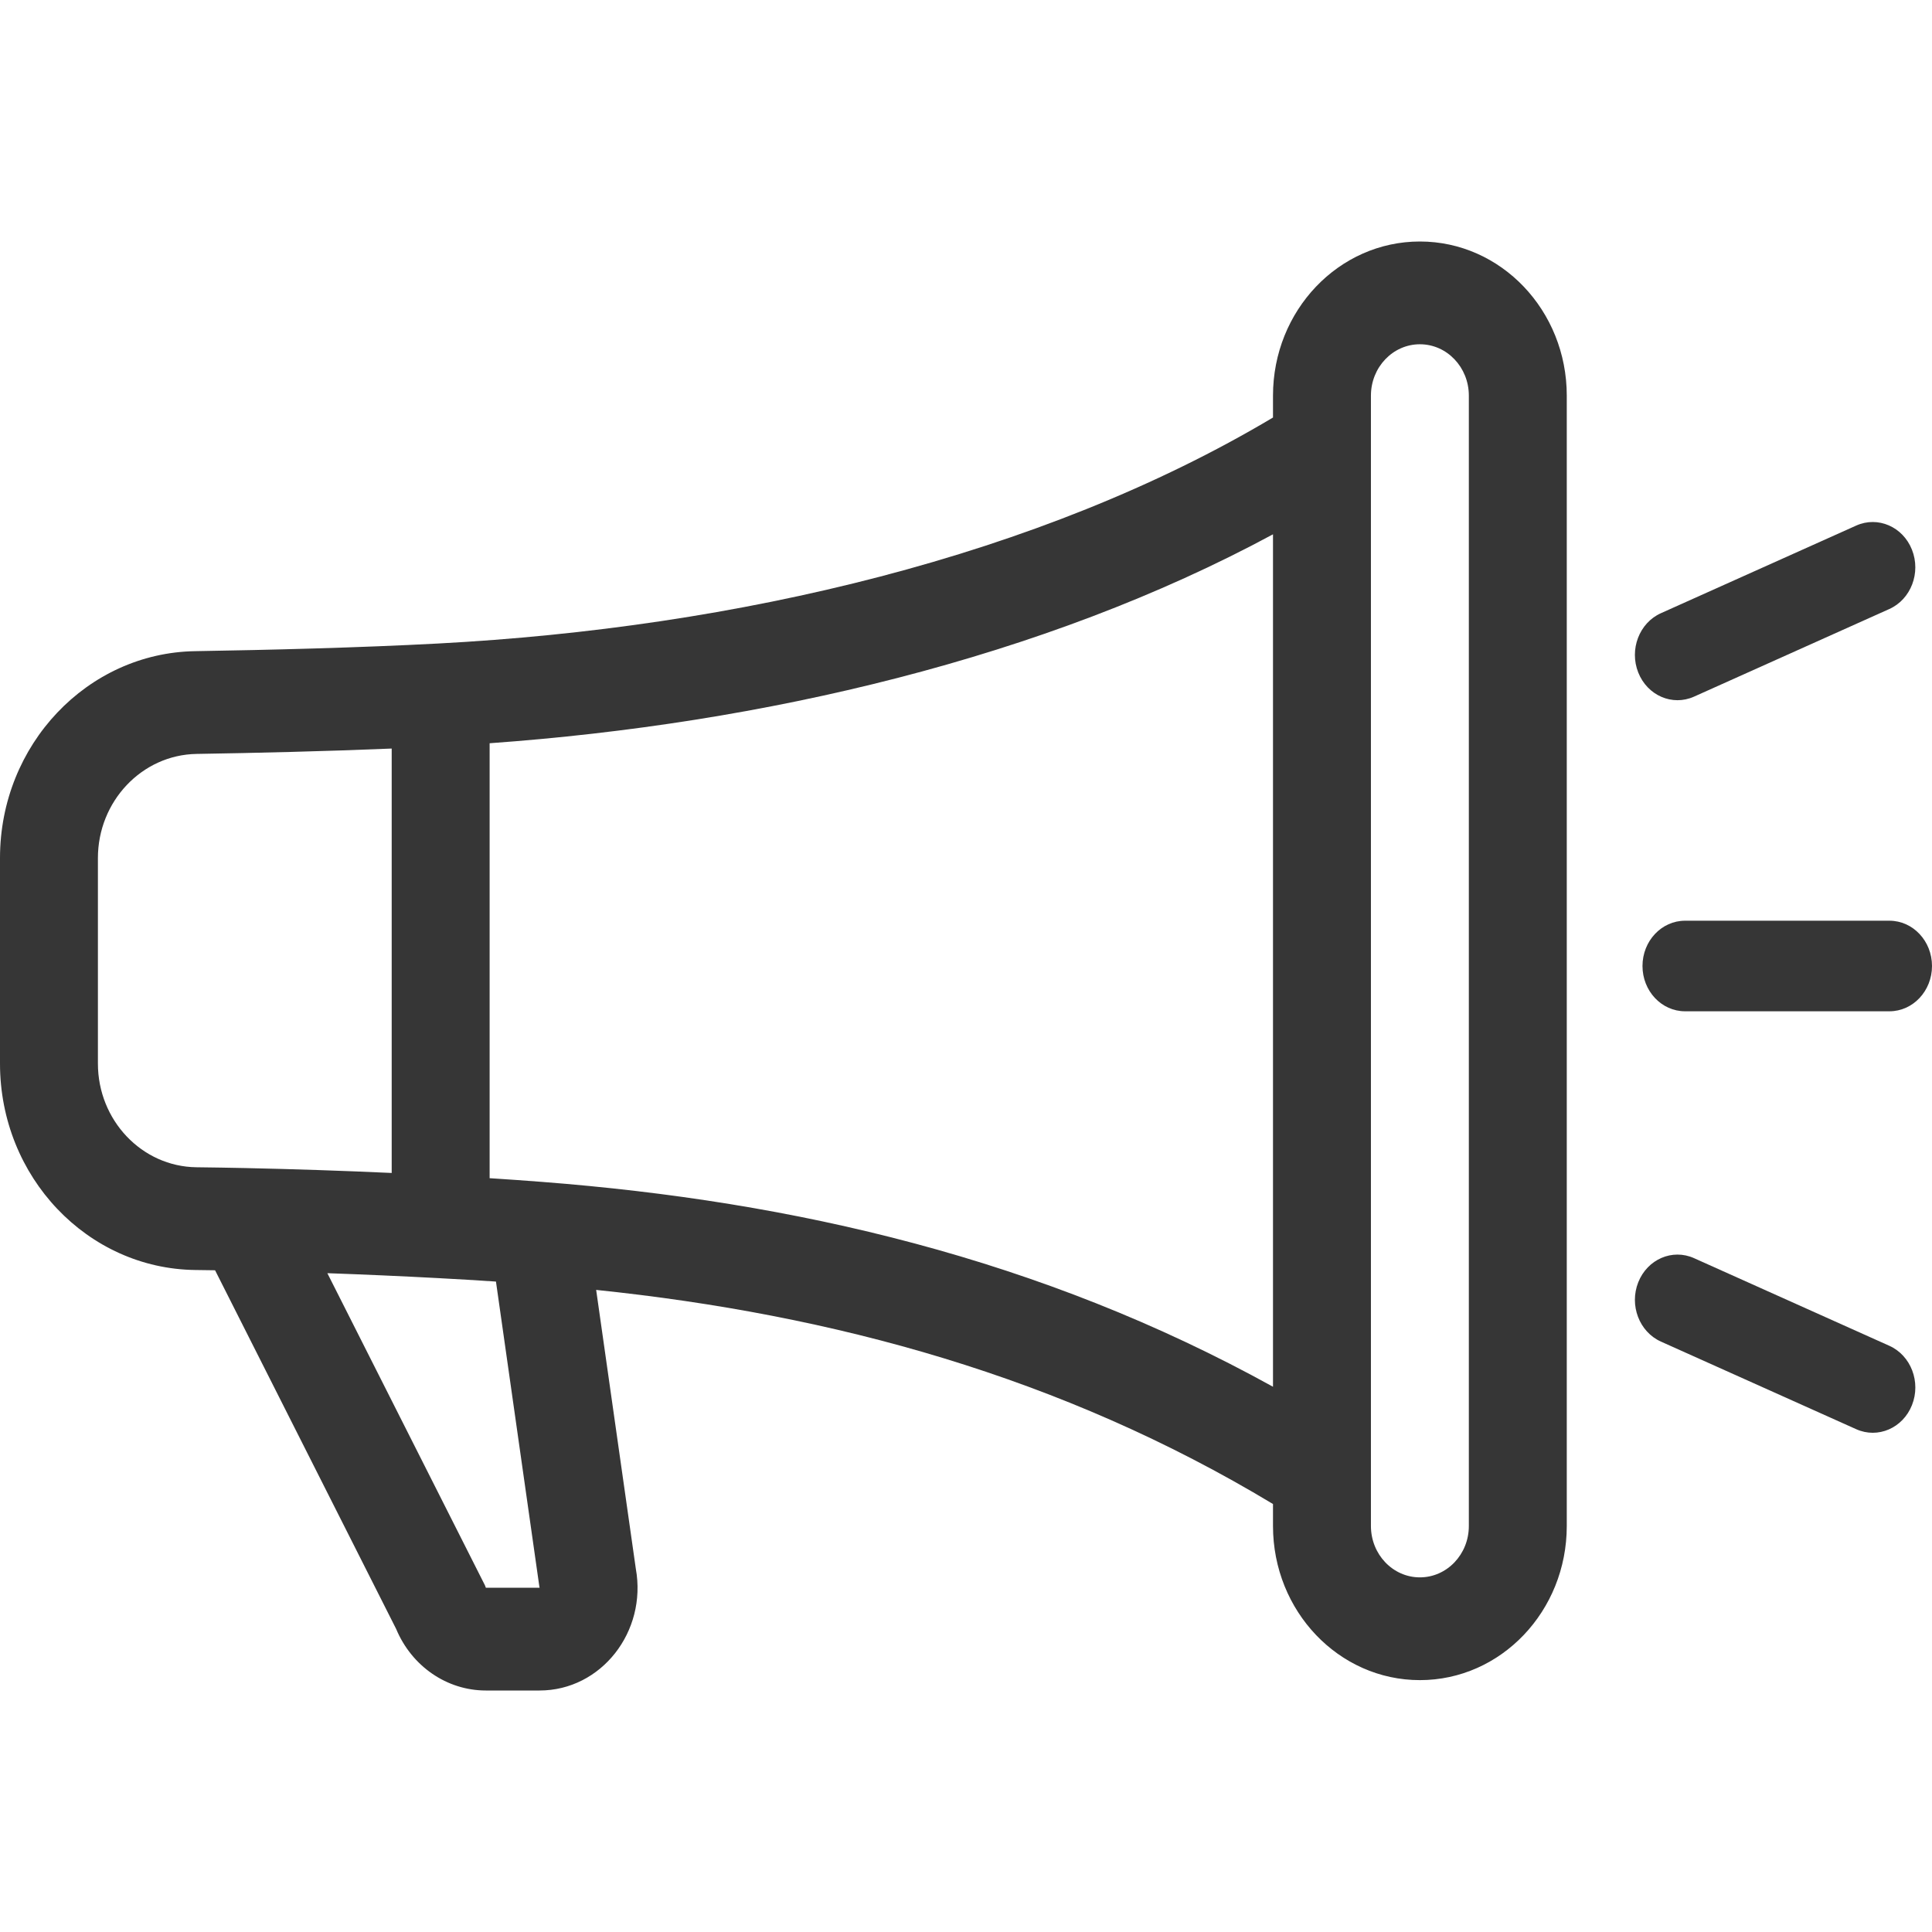 <svg width="100" height="100" viewBox="0 0 100 100" fill="none" xmlns="http://www.w3.org/2000/svg">
<path d="M65.89 20.478C65.89 16.072 69.294 12.5 73.493 12.5C77.692 12.5 81.096 16.072 81.096 20.478V78.985C81.096 83.391 77.692 86.963 73.493 86.963C69.294 86.963 65.89 83.391 65.89 78.985V77.848C54.933 71.246 43.135 68.041 30.857 66.765L32.909 81.191C33.501 84.459 31.113 87.5 27.929 87.5H25.148C23.131 87.5 21.312 86.246 20.506 84.317L11.132 65.749C10.79 65.744 10.449 65.739 10.107 65.735C4.539 65.667 0 60.933 0 55.05V44.413C0 38.531 4.536 33.795 10.097 33.704C13.915 33.642 18.58 33.526 22.68 33.308C38.106 32.49 53.843 28.793 65.89 21.611V20.478ZM70.959 20.478V78.985C70.959 80.454 72.094 81.644 73.493 81.644C74.893 81.644 76.027 80.454 76.027 78.985V20.478C76.027 19.009 74.893 17.819 73.493 17.819C72.094 17.819 70.959 19.009 70.959 20.478ZM65.89 27.656C54.008 34.07 39.491 37.455 25.343 38.47V60.983C26.255 61.041 27.162 61.105 28.063 61.175C41.081 62.182 53.879 65.137 65.89 71.778V27.656ZM20.274 60.712V38.745C16.825 38.889 13.22 38.973 10.175 39.023C7.34 39.069 5.068 41.482 5.068 44.413V55.05C5.068 57.98 7.337 60.382 10.166 60.417C11.019 60.427 11.87 60.441 12.722 60.459C15.242 60.513 17.759 60.598 20.274 60.712ZM16.944 65.9L25.099 82.052L25.148 82.181L27.929 82.181L27.915 82.109L25.671 66.334C24.682 66.268 23.685 66.208 22.68 66.155C20.768 66.053 18.856 65.968 16.944 65.9Z" fill="#363636"/>
<path fill-rule="evenodd" clip-rule="evenodd" d="M98.963 28.453C99.436 29.645 98.911 31.02 97.79 31.523L87.683 36.058C86.561 36.561 85.269 36.002 84.796 34.81C84.323 33.617 84.848 32.242 85.969 31.739L96.076 27.204C97.198 26.701 98.49 27.26 98.963 28.453ZM85.015 50C85.015 48.706 86.001 47.656 87.219 47.656H97.796C99.013 47.656 100 48.706 100 50C100 51.294 99.013 52.344 97.796 52.344H87.219C86.001 52.344 85.015 51.294 85.015 50ZM84.796 66.37C85.269 65.177 86.562 64.619 87.683 65.122L97.79 69.657C98.912 70.16 99.437 71.534 98.964 72.727C98.491 73.92 97.199 74.479 96.077 73.975L85.97 69.441C84.849 68.938 84.323 67.563 84.796 66.37Z" fill="#363636"/>
</svg>
